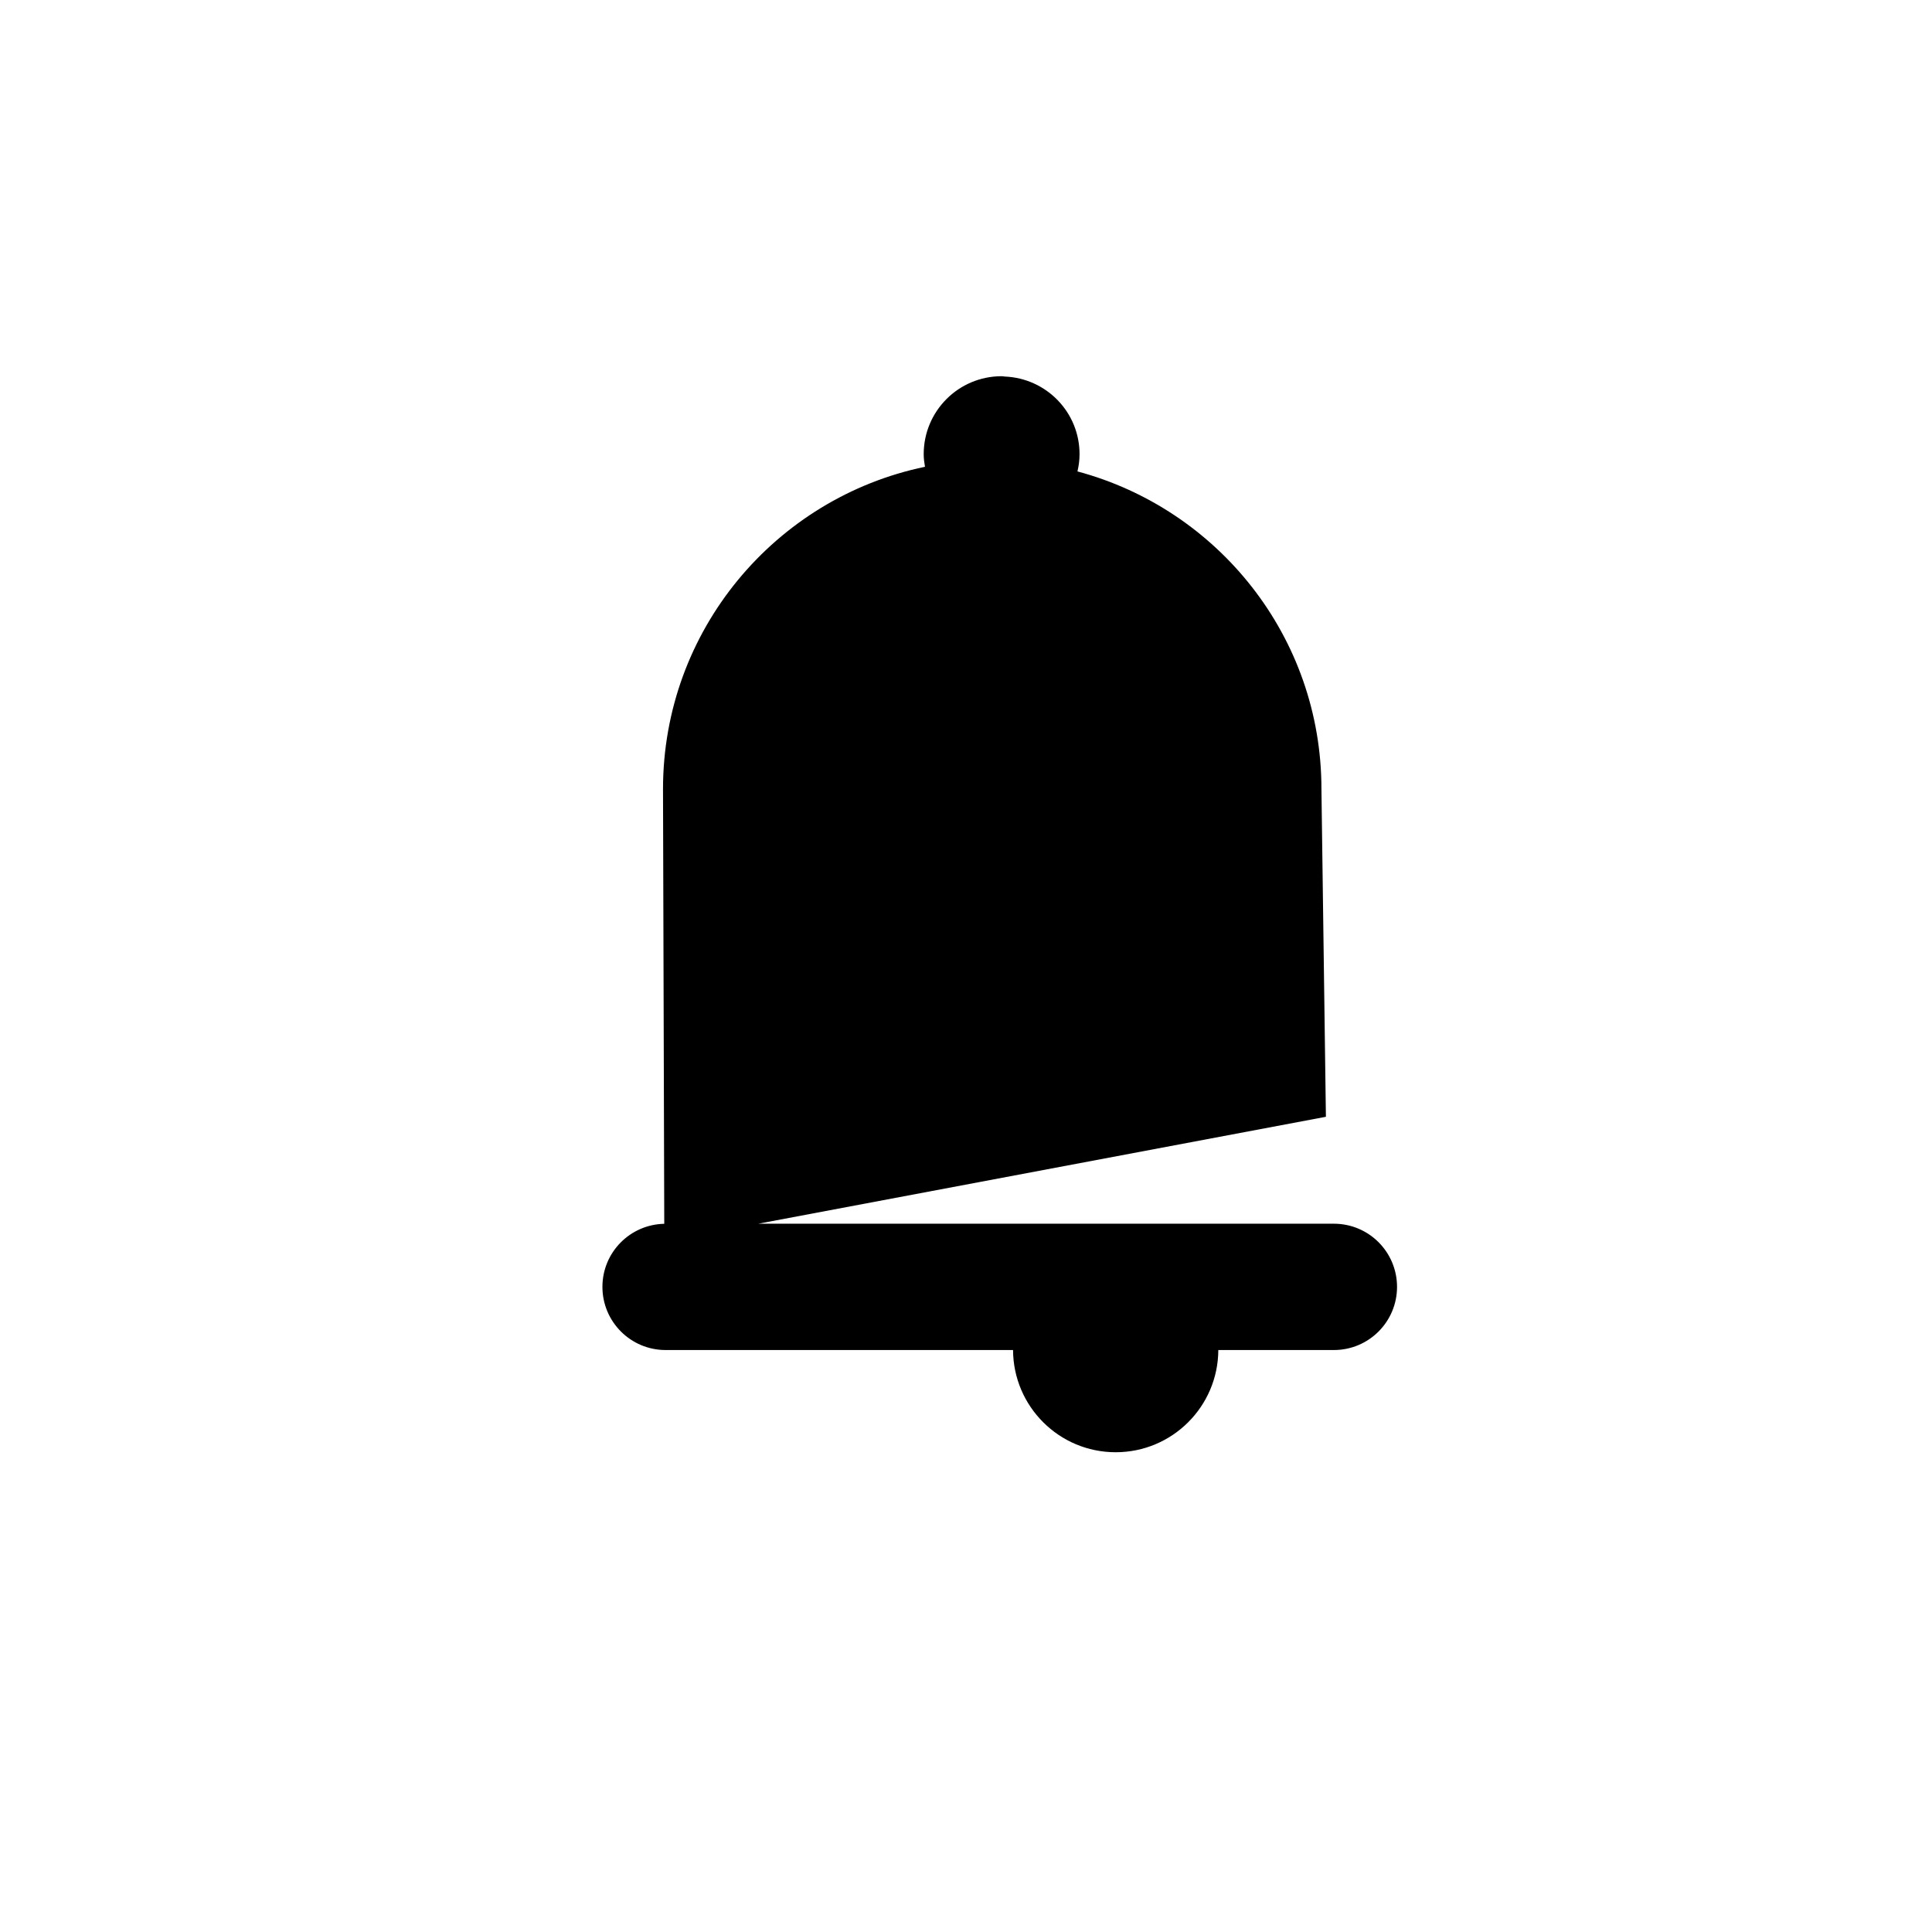 <?xml version="1.0" encoding="UTF-8"?>
<!-- The Best Svg Icon site in the world: iconSvg.co, Visit us! https://iconsvg.co -->
<svg fill="#000000" width="800px" height="800px" version="1.1" viewBox="144 144 512 512" xmlns="http://www.w3.org/2000/svg">
 <path d="m497.49 468.3h-152.56l150.45-28.34-1.184-86.844c0-40.359-27.438-74.219-64.656-84.184 0.344-1.48 0.551-2.996 0.551-4.574 0-11.102-8.777-20.09-19.754-20.566v0.004c-0.305-0.016-0.598-0.094-0.895-0.094-11.414 0-20.652 9.25-20.652 20.66 0 1.145 0.148 2.246 0.34 3.344-39.633 8.23-69.426 43.336-69.426 85.414l0.332 115.2c-9.086 0.188-16.387 7.586-16.387 16.715 0 9.234 7.488 16.738 16.738 16.738h92.082c0.07 14.973 12.219 27.086 27.199 27.086 14.984 0 27.133-12.117 27.199-27.086h30.629c9.25 0 16.734-7.5 16.734-16.738-0.004-9.254-7.488-16.738-16.738-16.738z"/>
</svg>